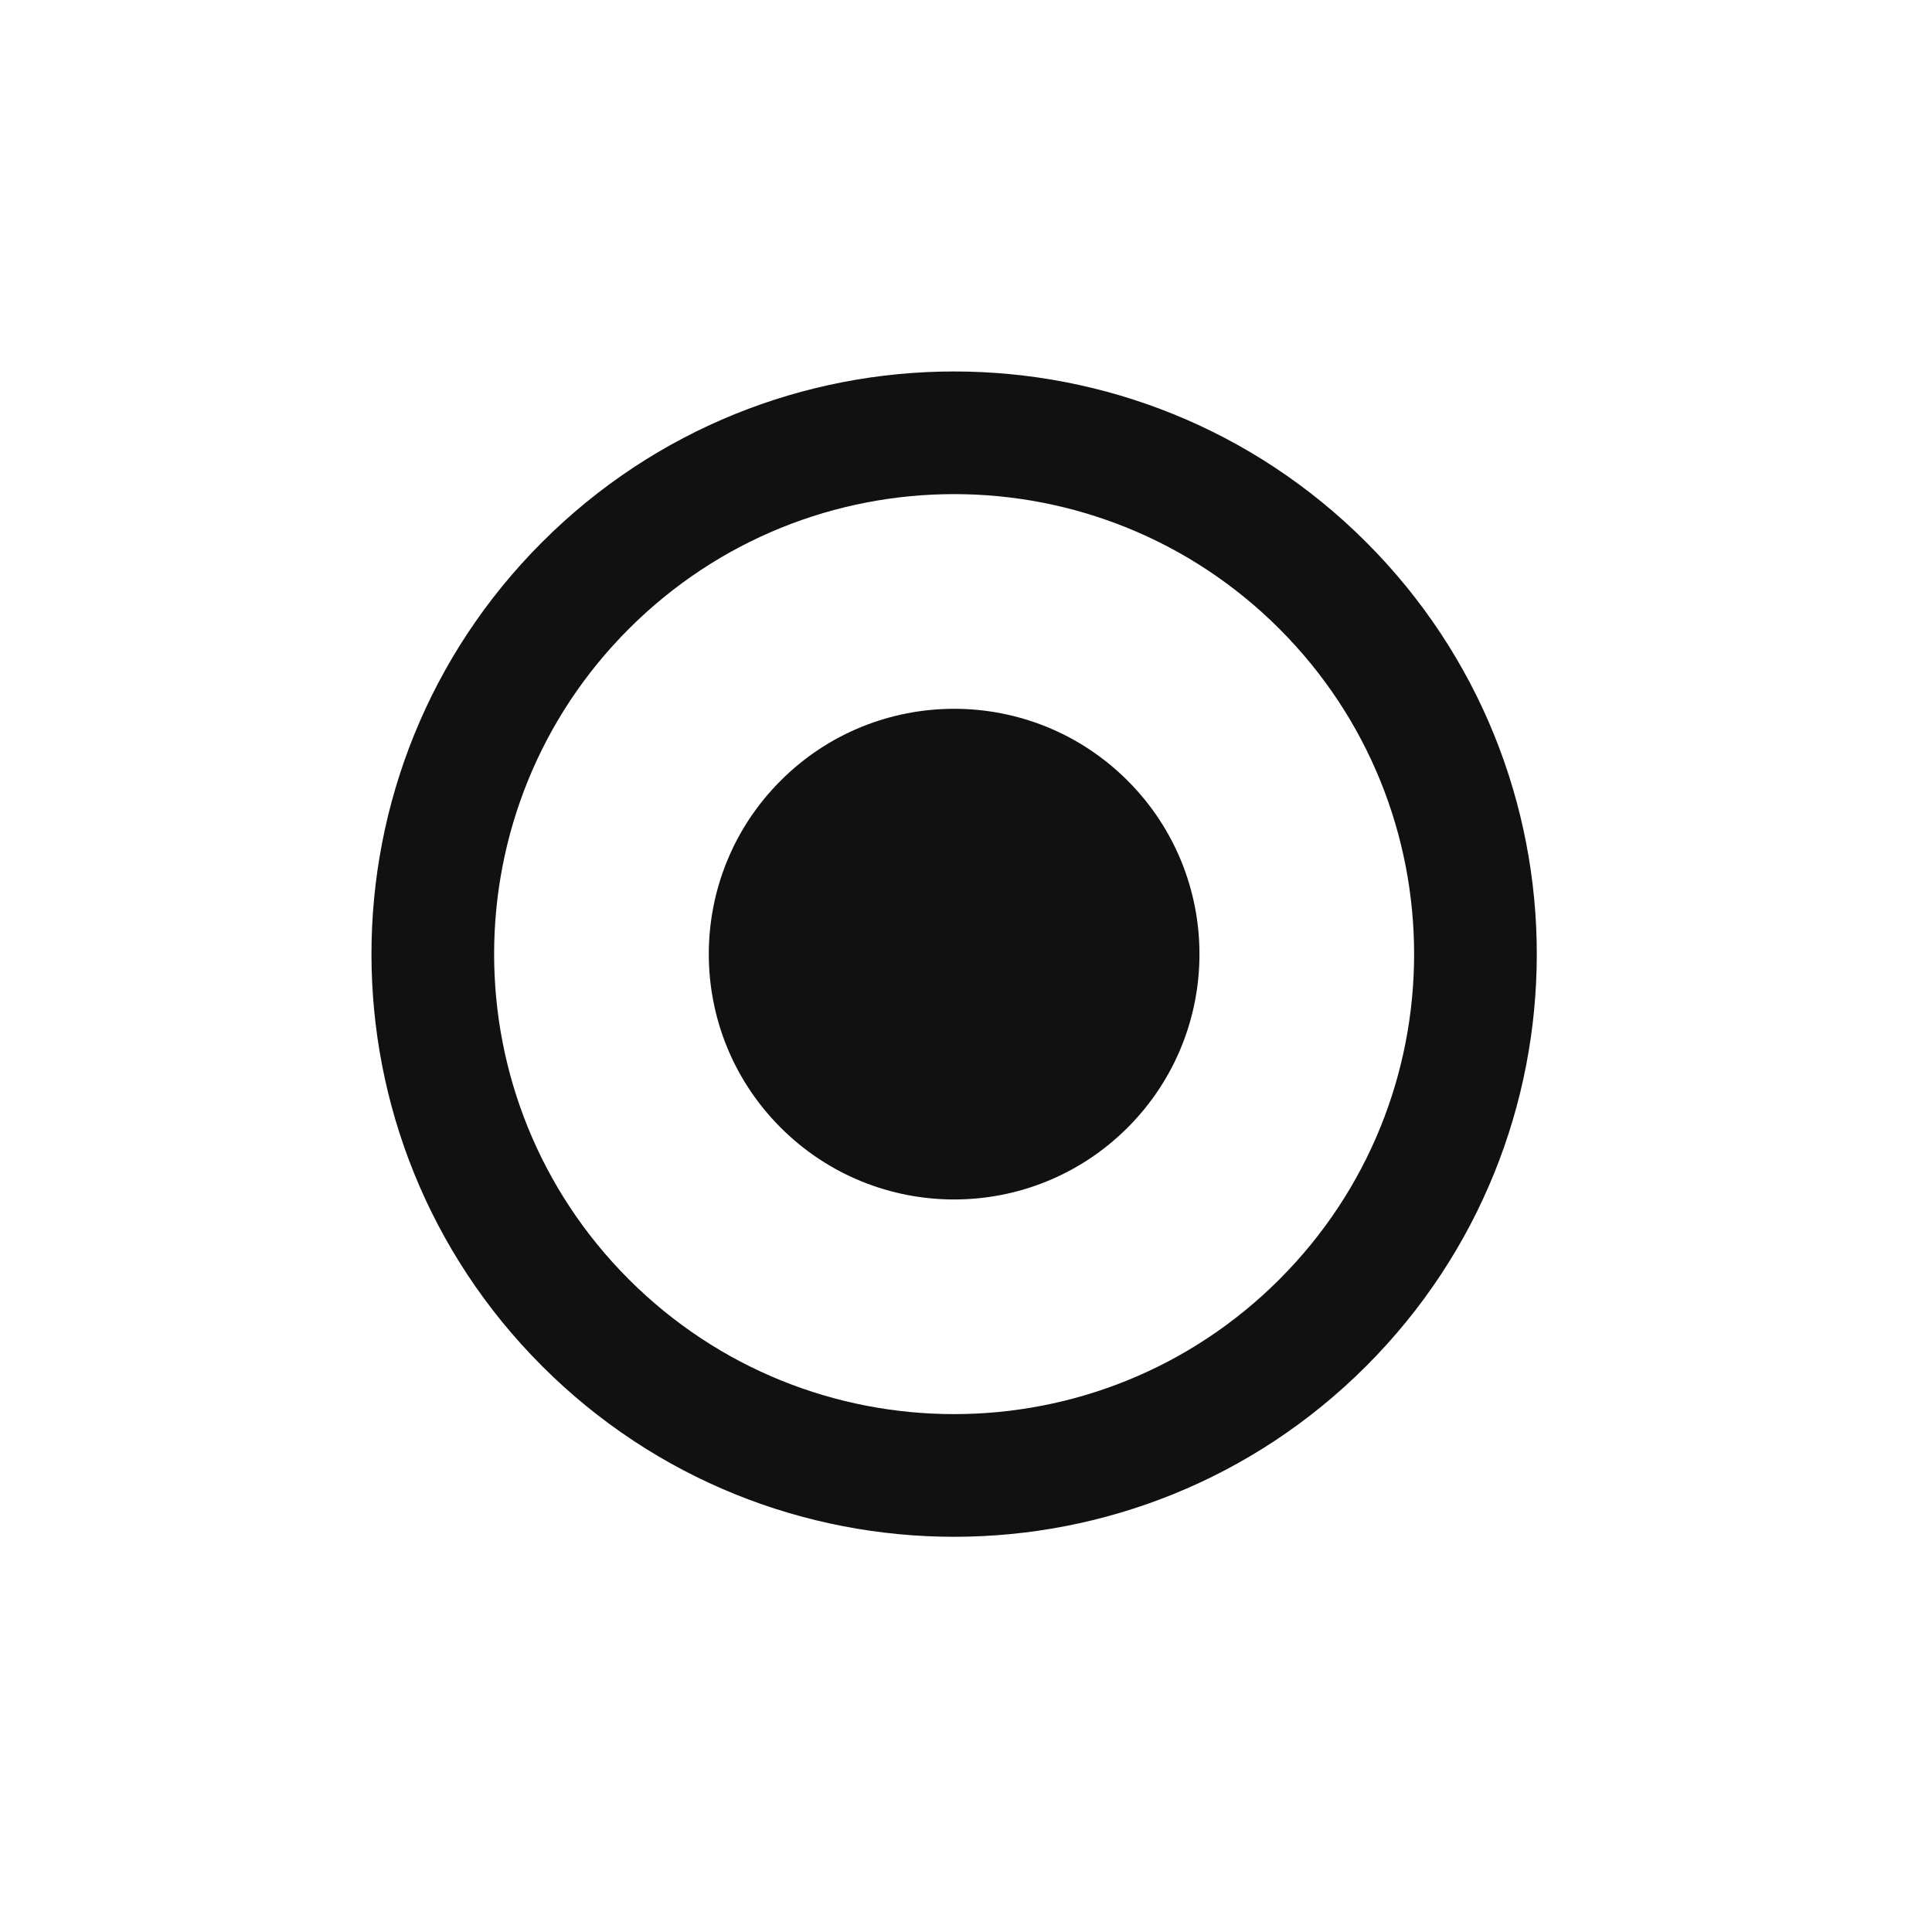 <svg width="63" height="63" viewBox="0 0 63 63" fill="none" xmlns="http://www.w3.org/2000/svg">
<path fill-rule="evenodd" clip-rule="evenodd" d="M44.548 17.678C37.128 10.258 25.098 10.258 17.678 17.678C10.258 25.098 10.258 37.128 17.678 44.548C25.098 51.968 37.128 51.968 44.548 44.548C51.968 37.128 51.968 25.098 44.548 17.678ZM41.719 20.506C35.861 14.648 26.364 14.648 20.506 20.506C14.648 26.364 14.648 35.861 20.506 41.719C26.364 47.577 35.861 47.577 41.719 41.719C47.577 35.861 47.577 26.364 41.719 20.506Z" fill="#111111"/>
<circle cx="31.113" cy="31.113" r="8" transform="rotate(-135 31.113 31.113)" fill="#111111"/>
</svg>
